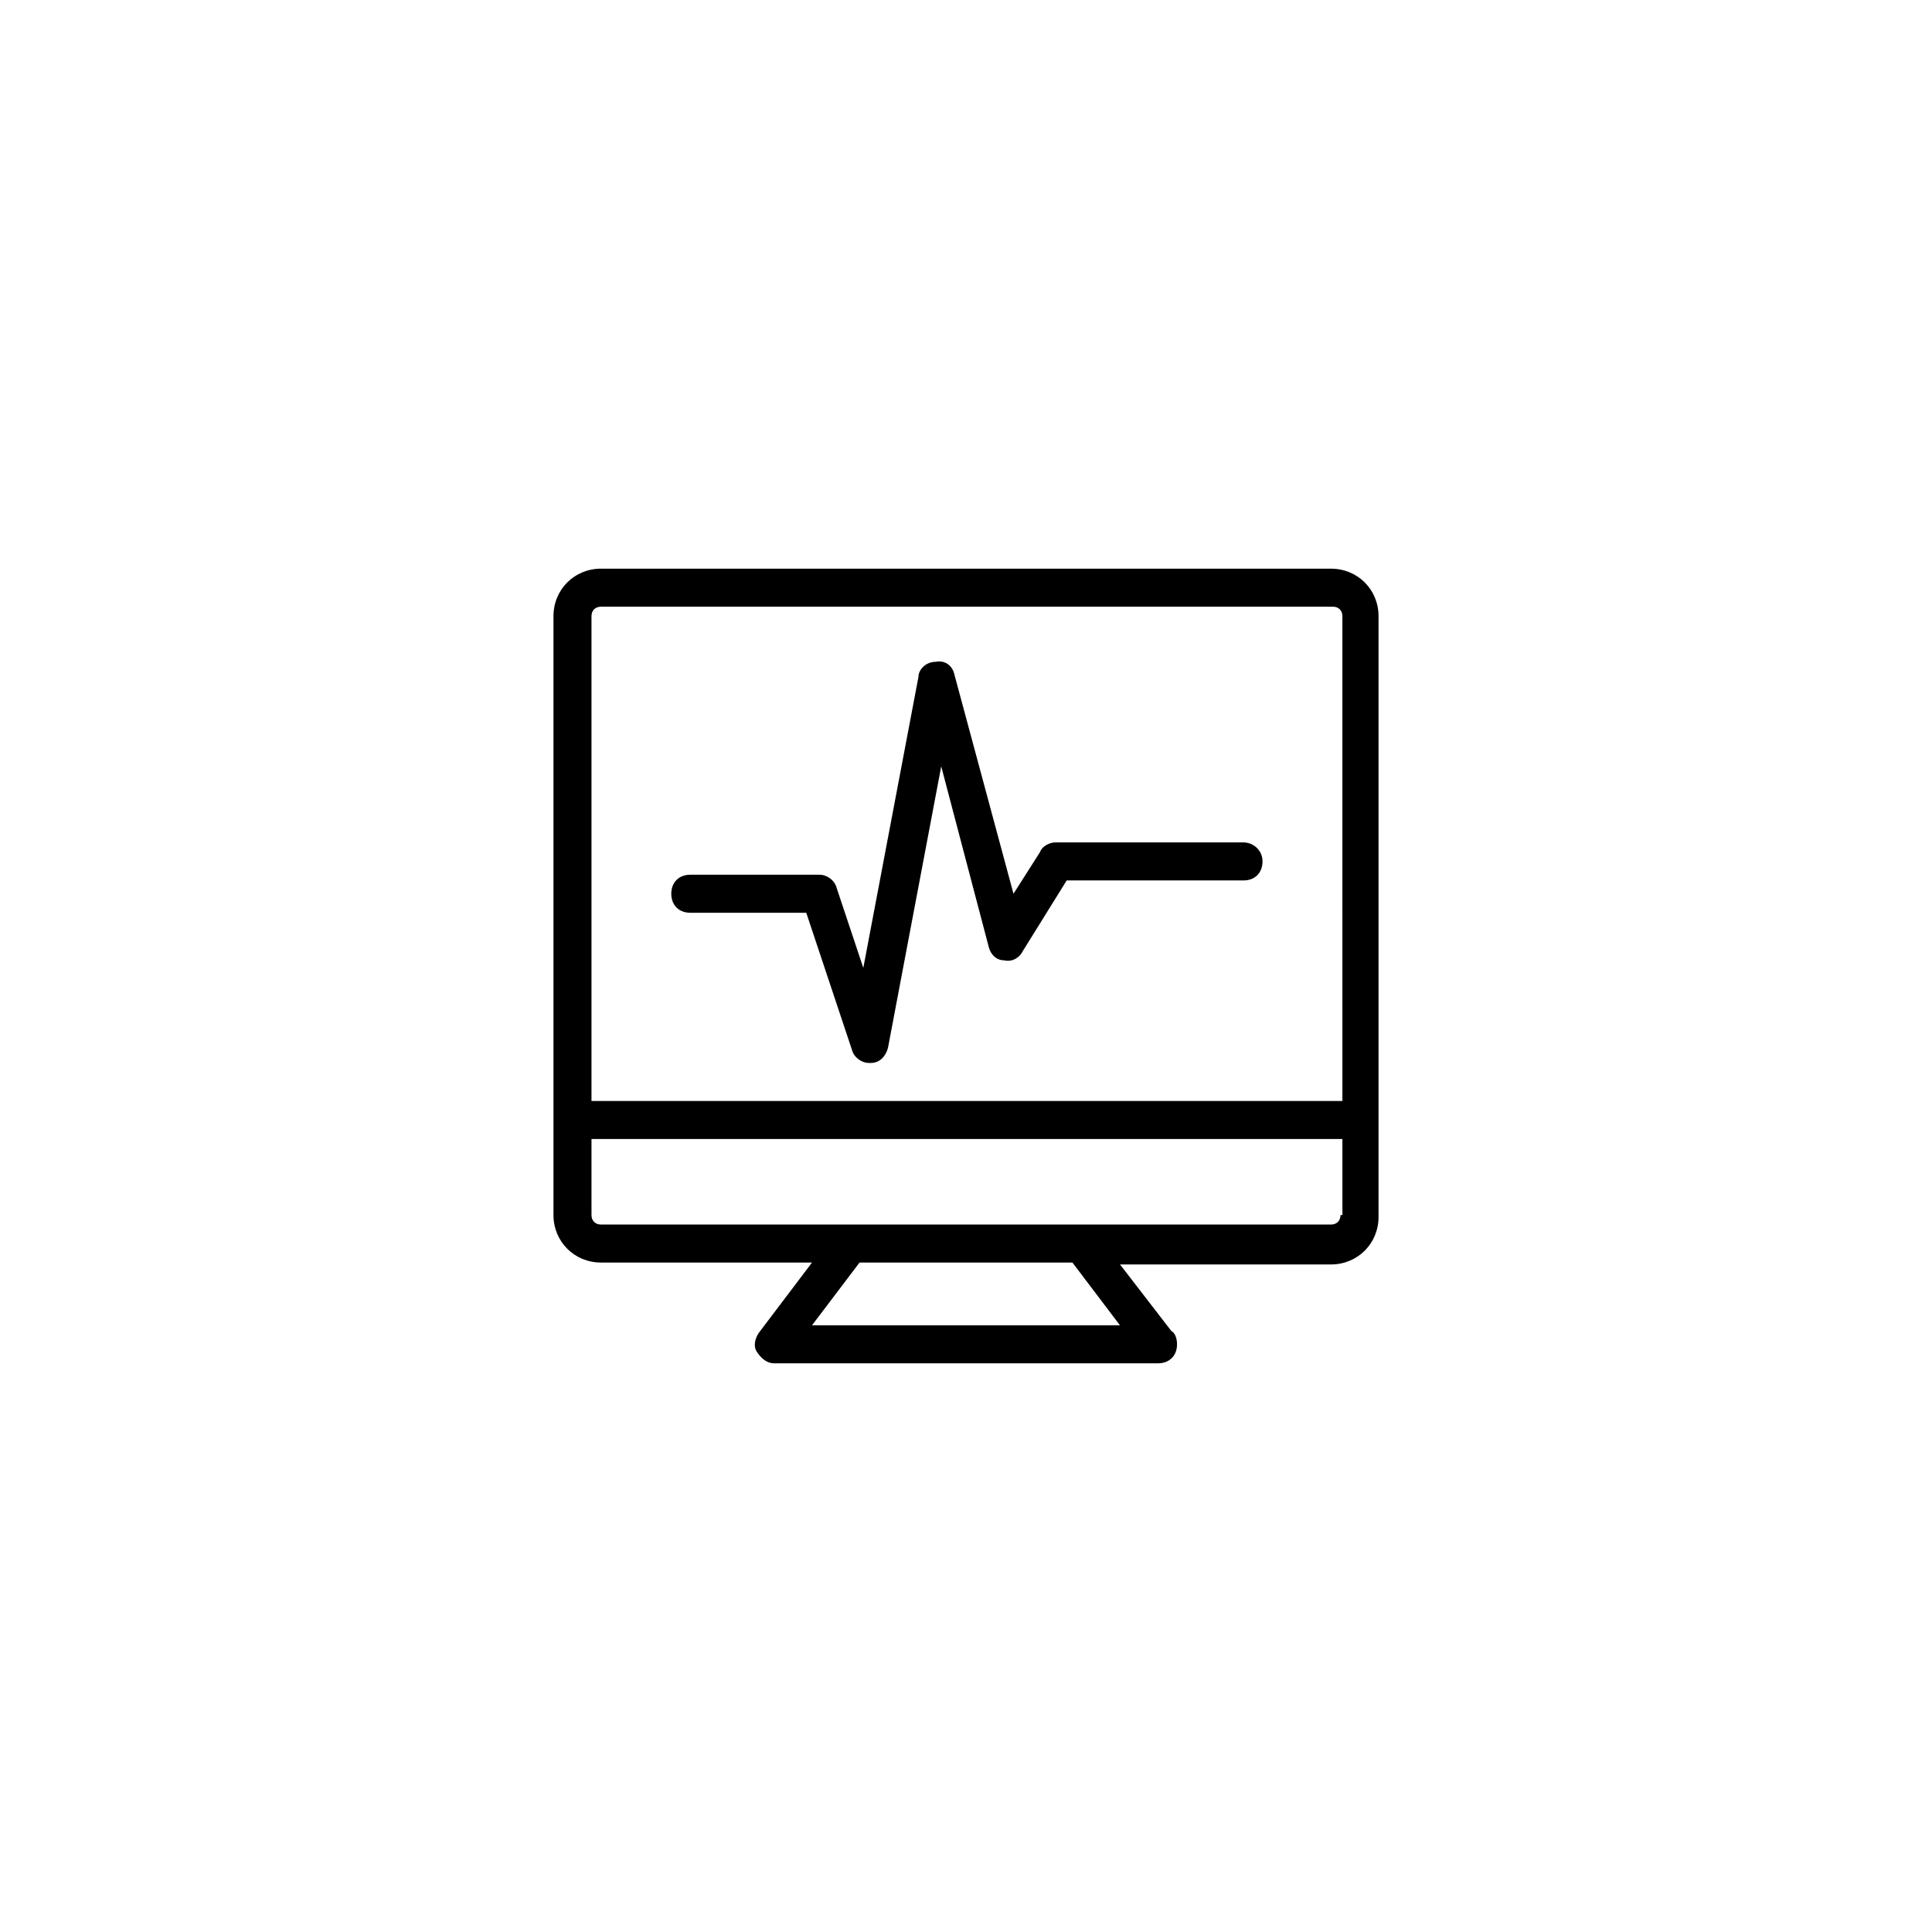 <?xml version="1.0" encoding="UTF-8"?>
<!-- The Best Svg Icon site in the world: iconSvg.co, Visit us! https://iconsvg.co -->
<svg fill="#000000" width="800px" height="800px" version="1.1" viewBox="144 144 512 512" xmlns="http://www.w3.org/2000/svg">
 <g>
  <path d="m473.55 367.25h-49.879c-1.512 0-3.527 1.008-4.031 2.519l-7.055 11.082-15.617-57.938c-0.504-2.519-2.519-4.031-5.039-3.527-2.519 0-4.535 2.016-4.535 4.031l-14.609 77.082-7.055-21.16c-0.504-2.016-2.519-3.527-4.535-3.527h-34.258c-3.023 0-5.039 2.016-5.039 5.039 0 3.023 2.016 5.039 5.039 5.039h30.73l12.09 36.273c0.504 2.016 2.519 3.527 4.535 3.527h0.504c2.519 0 4.031-2.016 4.535-4.031l14.105-74.562 12.594 47.863c0.504 2.016 2.016 3.527 4.031 3.527 2.016 0.504 4.031-0.504 5.039-2.519l11.586-18.641h46.855c3.023 0 5.039-2.016 5.039-5.039 0.008-3.023-2.512-5.039-5.031-5.039z"/>
  <path d="m496.73 294.7h-193.46c-7.055 0-12.594 5.543-12.594 12.594v158.7c0 7.055 5.543 12.594 12.594 12.594h55.922l-14.105 18.641c-1.008 1.512-1.512 3.527-0.504 5.039s2.519 3.023 4.535 3.023h101.77c3.023 0 5.039-2.016 5.039-5.039 0-1.512-0.504-3.023-1.512-3.527l-13.602-17.633h55.922c7.055 0 12.594-5.543 12.594-12.594v-159.2c0-7.051-5.539-12.594-12.594-12.594zm-137.54 200.52 12.594-16.625h56.426l12.594 16.625zm140.06-29.223c0 1.512-1.008 2.519-2.519 2.519h-193.46c-1.512 0-2.519-1.008-2.519-2.519v-20.152h199l0.004 20.152zm0-30.227h-198.5v-128.47c0-1.512 1.008-2.519 2.519-2.519h193.96c1.512 0 2.519 1.008 2.519 2.519l0.004 128.47z"/>
 </g>
</svg>